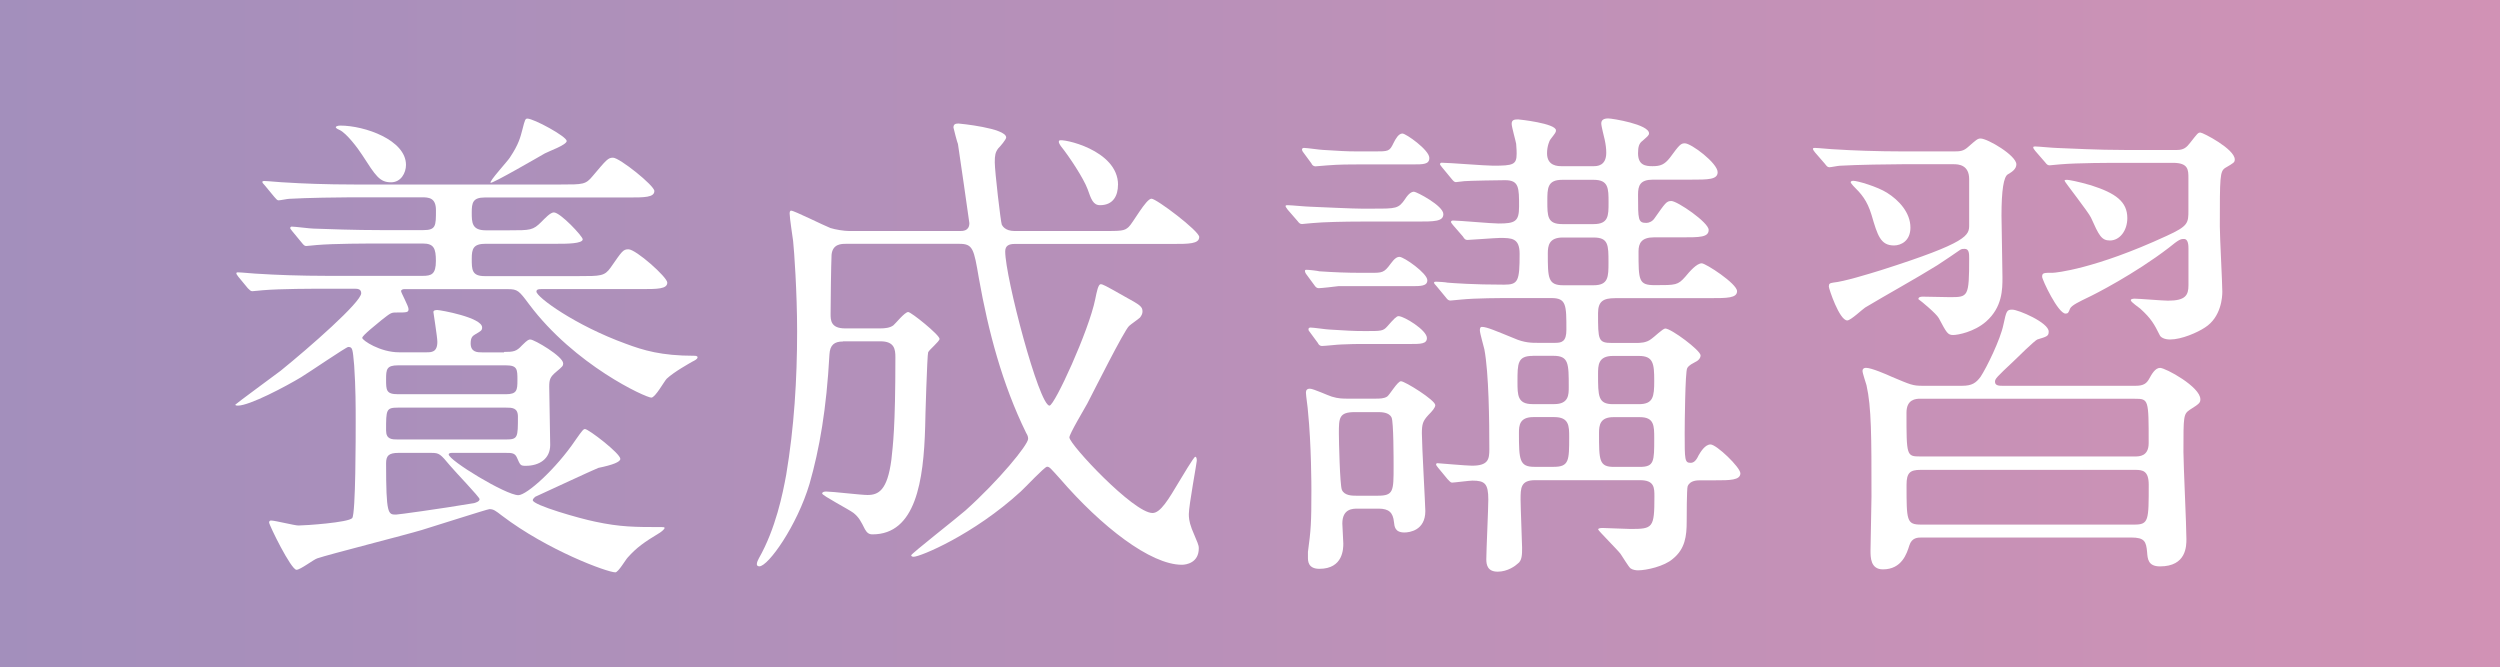 <?xml version="1.0" encoding="UTF-8"?><svg id="_レイヤー_2" xmlns="http://www.w3.org/2000/svg" xmlns:xlink="http://www.w3.org/1999/xlink" viewBox="0 0 412.08 110"><rect x="0" y="0" width="412.08" height="110" fill="#333333" stroke="none"/><defs><style>.cls-1{fill:url(#_名称未設定グラデーション_2);}.cls-1,.cls-2{stroke-width:0px;}.cls-2{fill:#fff;}</style><linearGradient id="_名称未設定グラデーション_2" x1="0" y1="55" x2="412.08" y2="55" gradientUnits="userSpaceOnUse"><stop offset="0" stop-color="#a38fbc"/><stop offset="1" stop-color="#d192b5"/></linearGradient></defs><g id="_レイヤー_1-2"><rect class="cls-1" width="412.08" height="110"/><path class="cls-2" d="m83.08,58.01c1.56,0,2.05-.08,2.95-1.07.98-.98,1.15-.98,1.39-.98.65,0,5.41,2.79,5.41,3.94,0,.41-.08.49-1.15,1.39-.98.82-1.15,1.23-1.15,2.46,0,1.39.16,8.04.16,9.59,0,2.3-1.8,3.44-4.02,3.44-.9,0-.9-.08-1.48-1.39-.33-.74-.9-.74-1.8-.74h-8.94c-.25,0-.49.08-.49.25,0,.98,9.43,6.72,11.48,6.72,1.39,0,6.23-4.35,9.43-9.1,1.15-1.64,1.31-1.8,1.56-1.8.57,0,5.82,4.02,5.82,4.92q0,.74-3.61,1.48c-.33.08-8.94,4.1-10.41,4.76-.08.08-.41.33-.41.57,0,.82,7.79,3.03,10.25,3.53,4.18.9,6.64.9,10.99.9.33,0,.49,0,.49.16,0,.08-.25.41-.74.74-2.71,1.64-3.85,2.46-5.33,4.1-.33.33-1.56,2.46-2.05,2.46-1.31,0-11.15-3.61-18.7-9.35-1.06-.82-1.39-1.07-2.05-1.07-.33,0-9.51,2.95-11.15,3.44-2.71.82-15.33,4.02-17.22,4.67-.57.16-2.79,1.89-3.44,1.89-.9,0-4.51-7.38-4.51-7.79,0-.33.25-.33.33-.33.66,0,3.85.82,4.51.82,1.07,0,8.28-.49,8.86-1.23s.57-13.69.57-15.99,0-5.49-.25-9.18c-.25-2.71-.25-3.03-.98-3.03-.33,0-6.56,4.26-7.79,5-2.46,1.48-8.45,4.67-10.41,4.67-.08,0-.41,0-.41-.16,0-.08,6.48-4.84,7.46-5.58,4.76-3.85,13.29-11.32,13.29-12.79,0-.74-.66-.74-1.15-.74h-4.67c-1.97,0-7.54,0-10.41.25-.25,0-1.39.16-1.72.16-.25,0-.41-.16-.74-.49l-1.56-1.89q-.33-.41-.33-.57c0-.16.16-.16.25-.16.57,0,3.03.25,3.61.25,2.38.16,6.64.33,11.32.33h15.5c1.48,0,2.21-.25,2.21-2.46,0-2.05-.33-2.87-2.13-2.87h-7.13c-1.97,0-7.54,0-10.41.25-.25,0-1.39.16-1.72.16-.25,0-.41-.16-.74-.57l-1.56-1.89q-.33-.41-.33-.49c0-.16.16-.25.25-.25.57,0,3.03.33,3.61.33,2.38.08,6.64.25,11.32.25h6.72c2.13,0,2.13-.66,2.13-3.28,0-2.05-1.15-2.13-2.38-2.13h-11.48c-1.97,0-7.46.08-10.33.25-.25,0-1.48.25-1.72.25-.33,0-.41-.25-.74-.57l-1.56-1.89q-.41-.41-.41-.57c0-.16.25-.16.33-.16.49,0,3.03.25,3.61.25,2.38.16,6.56.33,11.23.33h34.03c3.69,0,4.1,0,5.25-1.39,2.29-2.71,2.54-3.03,3.36-3.03,1.07,0,6.81,4.59,6.81,5.49,0,1.07-1.64,1.07-4.35,1.07h-23.62c-1.97,0-2.13.9-2.13,2.46,0,1.64,0,2.95,2.3,2.95h3.85c3.53,0,3.94,0,5.33-1.39.57-.57,1.48-1.56,2.05-1.56,1.07,0,4.76,3.94,4.76,4.43,0,.74-2.71.74-4.18.74h-11.81c-2.05,0-2.3.82-2.3,2.46,0,1.8,0,2.87,2.13,2.87h15.5c3.61,0,4.26,0,5.25-1.39,1.89-2.71,2.05-3.03,2.95-3.03,1.23,0,6.4,4.59,6.4,5.49,0,1.07-1.64,1.07-4.35,1.07h-16.4c-.33,0-.82,0-.82.41,0,.9,6.4,5.58,14.76,8.61,2.87,1.07,5.82,1.97,11.23,1.97.16,0,.57,0,.57.25,0,.33-.57.57-.9.74-.41.25-2.95,1.64-4.18,2.79-.41.41-1.88,3.12-2.54,3.12-.9,0-12.63-5.33-20.17-15.42-1.64-2.21-1.89-2.46-3.45-2.46h-17.14c-.16,0-.49.08-.49.33s1.23,2.46,1.23,2.95c0,.57-.25.57-2.05.57-.82,0-.9.08-2.38,1.23-.66.57-3.2,2.54-3.2,2.95s2.95,2.38,6.07,2.38h4.51c.82,0,1.8,0,1.8-1.72,0-.82-.65-4.76-.65-4.92,0-.33.49-.33.65-.33.49,0,7.38,1.23,7.38,2.87,0,.49-.16.57-1.15,1.15-.41.25-.74.49-.74,1.48,0,1.48,1.15,1.48,1.89,1.48h3.61Zm-26.98-37.31c4.02,0,10.82,2.38,10.82,6.48,0,1.31-.82,2.87-2.46,2.87-1.89,0-2.54-1.07-4.76-4.51-.74-1.15-2.54-3.53-3.69-4.1-.16-.08-.66-.25-.66-.49,0-.08.25-.25.74-.25Zm27.3,44.28c1.8,0,1.89-.66,1.89-2.3,0-1.8,0-2.46-1.89-2.46h-17.79c-1.89,0-1.97.66-1.97,2.3,0,1.8,0,2.46,1.97,2.46h17.79Zm0,7.46c1.97,0,1.97-.33,1.97-3.77,0-1.48-.98-1.48-1.97-1.48h-17.79c-1.97,0-1.97.33-1.97,3.77,0,1.48.98,1.48,1.97,1.48h17.79Zm-17.71,2.21c-1.64,0-2.05.49-2.05,1.72,0,8.45.33,8.45,1.64,8.45.33,0,6.97-.9,12.87-1.89.25-.08.9-.25.9-.66,0-.33-4.1-4.59-4.84-5.49-1.64-1.97-1.8-2.13-3.12-2.13h-5.41Zm18.37-48.71c1.48-2.21,1.72-3.36,2.05-4.59.41-1.64.49-1.8.82-1.8,1.06,0,6.48,2.95,6.48,3.69,0,.66-3.03,1.72-3.61,2.05-.57.33-8.77,5.08-8.94,4.84-.25-.25,2.79-3.53,3.2-4.18Z"/><path class="cls-2" d="m138.93,56.29c-1.39,0-2.13.57-2.21,2.13-.49,9.02-1.64,15.58-3.28,21.32-2.05,6.89-6.8,13.61-8.28,13.61-.16,0-.41-.08-.41-.33,0-.33.16-.66.33-.98,2.79-4.92,3.94-10.66,4.51-13.78,1.31-7.79,1.8-15.74,1.8-23.62,0-6.48-.49-13.37-.66-14.92-.08-.66-.57-3.77-.57-4.51,0-.16,0-.49.25-.49.49,0,5.41,2.46,6.48,2.87.82.25,2.21.49,3.12.49h18.21c.49,0,1.56,0,1.56-1.31,0-.16-1.8-12.55-1.88-13.04-.08-.08-.74-2.62-.74-2.71,0-.49.25-.66.82-.66.08,0,7.87.74,7.87,2.3,0,.33-.98,1.48-1.31,1.8-.49.66-.57,1.15-.57,2.3,0,1.48.98,9.84,1.15,10.25.08.16.49,1.07,2.13,1.07h14.19c3.45,0,3.85,0,4.59-.66.66-.57,2.87-4.67,3.77-4.67.82,0,7.87,5.33,7.87,6.31,0,1.15-1.72,1.15-4.43,1.15h-25.99c-.9,0-1.56.25-1.56,1.23,0,4.26,5.58,25.42,7.3,25.42.82,0,6.48-12.3,7.54-17.55.25-1.23.49-2.46.9-2.46.33,0,.66.16,3.85,1.97,2.71,1.48,3.04,1.72,3.04,2.54,0,.33-.16.66-.41.98-.25.25-1.56,1.15-1.8,1.39-.82.74-5.82,10.74-6.89,12.79-.49.9-2.95,5-2.95,5.58,0,1.15,10.58,12.46,13.7,12.46,1.31,0,2.62-2.21,4.43-5.25.41-.66,2.38-4.02,2.62-4.02s.25.49.25.66c0,.33-1.31,7.38-1.31,8.77,0,.49,0,1.15.49,2.46.98,2.38,1.15,2.62,1.15,3.2,0,2.38-2.05,2.71-2.79,2.71-5.17,0-13.29-6.31-20.09-14.19-1.56-1.72-1.72-1.97-2.13-1.97s-3.61,3.44-4.35,4.1c-7.79,7.13-16.56,10.74-17.63,10.74-.08,0-.41,0-.41-.25s7.54-6.15,8.94-7.38c5.49-4.92,10.33-10.82,10.33-11.81,0-.33-.08-.57-.33-.98-3.94-8.04-6.23-16.73-7.79-25.5-.82-4.84-.98-5.66-3.2-5.66h-18.7c-.74,0-2.21,0-2.38,1.8-.08,1.56-.16,8.12-.16,9.76,0,.98,0,2.38,2.38,2.38h5.82c.74,0,1.56-.08,2.13-.49.33-.25,1.88-2.21,2.46-2.21.49,0,5.17,3.77,5.17,4.43,0,.41-1.72,1.8-1.88,2.21-.16.33-.49,11.23-.49,12.22-.25,9.02-1.56,17.79-8.69,17.79-.57,0-.9-.25-1.23-.82-.66-1.31-.98-1.97-1.89-2.71-.74-.57-5.17-2.87-5.17-3.2,0-.25.33-.33.66-.33.98,0,5.74.57,6.81.57,1.8,0,3.28-.74,3.94-5.82.25-2.38.66-5.17.66-16.89,0-1.31-.16-2.62-2.46-2.62h-6.15Zm45.35-25.83c0,1.72-.74,3.36-2.95,3.36-1.15,0-1.47-.98-2.05-2.62-.66-1.8-3.04-5.41-4.43-7.13-.33-.49-.41-.74-.24-.9.33-.41,9.68,1.48,9.68,7.3Z"/><path class="cls-2" d="m226.42,34.39c3.69,0,4.1,0,5.17-1.56.57-.9,1.07-1.23,1.48-1.23s4.84,2.3,4.84,3.69c0,1.23-1.48,1.23-4.43,1.23h-9.02c-2.87,0-6.4.08-8.12.25-.33,0-1.48.16-1.72.16-.33,0-.49-.16-.74-.49l-1.64-1.89c-.25-.41-.33-.41-.33-.57s.08-.16.33-.16c.57,0,3.12.25,3.69.25,2.05.08,7.05.33,8.86.33h1.64Zm.08-9.43c2.38,0,2.54,0,3.2-1.39.33-.66.82-1.56,1.47-1.56.57,0,4.43,2.71,4.43,4.02,0,1.07-.98,1.07-2.71,1.07h-8.77c-1.48,0-3.36,0-5.33.16-.33,0-1.64.16-1.97.16s-.57-.25-.66-.49l-1.39-1.89c-.08-.08-.16-.25-.16-.41s.16-.25.33-.25c.49,0,2.71.33,3.12.33,2.79.16,3.61.25,5.9.25h2.54Zm-.57,20.01c1.89,0,2.21,0,3.28-1.48.66-.9,1.06-1.15,1.47-1.15.74,0,4.59,2.71,4.59,3.85,0,.98-1.07.98-2.71.98h-11.97c-.57.08-2.79.33-3.2.33s-.57-.25-.74-.49l-1.39-1.89c-.08-.16-.16-.25-.16-.49,0-.16.16-.16.25-.16.41,0,1.8.16,2.13.25,2.38.16,4.51.25,6.97.25h1.47Zm-2.13,38.87c-.82,0-2.54,0-2.54,2.46,0,.49.16,2.79.16,3.28,0,.82,0,4.18-3.94,4.18-1.89,0-1.89-1.31-1.89-1.89v-.9c.49-3.61.57-4.76.57-10.09,0-.49,0-7.63-.57-13.12,0-.41-.33-2.54-.33-3.03,0-.41.16-.66.66-.66.57,0,3.04,1.15,3.61,1.31,1.06.33,1.88.33,2.62.33h4.43c.9,0,1.48,0,2.05-.33.41-.25,1.72-2.54,2.29-2.54.66,0,5.66,3.12,5.66,3.94,0,.41-.49.98-1.15,1.64-.9.98-1.06,1.48-1.06,3.03,0,1.89.57,11.97.57,12.79,0,3.2-2.62,3.53-3.45,3.53-1.56,0-1.64-.98-1.72-1.72-.16-1.56-.82-2.21-2.54-2.21h-3.44Zm1.39-27.14c-1.56,0-2.54,0-4.1.08-.49,0-2.71.25-3.2.25-.33,0-.57-.25-.66-.49l-1.39-1.89c-.08-.08-.16-.16-.16-.41,0-.16.16-.25.33-.25.49,0,2.71.33,3.12.33,2.87.16,3.61.25,5.9.25,2.62,0,2.95,0,3.61-.74,1.15-1.31,1.56-1.72,1.88-1.72.9,0,4.68,2.3,4.68,3.61,0,.98-1.07.98-2.71.98h-7.3Zm-1.88,11.23c-2.62,0-2.62.98-2.62,3.53,0,1.07.16,8.45.49,9.27.41.98,1.72.98,2.38.98h3.53c2.62,0,2.62-.74,2.62-4.84,0-1.23,0-7.3-.33-8.04-.41-.9-1.72-.9-2.3-.9h-3.77Zm42.89-18.78c-1.89,0-2.79.49-2.79,2.46,0,4.43,0,4.92,2.3,4.92h3.94c.66,0,1.72,0,2.54-.66.41-.25,1.89-1.72,2.3-1.72.98,0,5.82,3.61,5.82,4.43,0,.49-.41.9-.98,1.15-.98.49-1.15.82-1.23.98-.33.57-.41,9.27-.41,10.74,0,4.35,0,4.84.98,4.84.49,0,.9-.33,1.31-1.23.33-.57,1.07-1.8,1.97-1.8.98,0,4.92,3.77,4.92,4.76,0,1.15-1.8,1.15-4.1,1.15h-2.38c-.66,0-1.8,0-2.21.98-.16.33-.16,5.41-.16,5.82,0,2.38-.25,4.51-2.29,6.15-1.39,1.23-4.35,1.89-5.74,1.89-.33,0-.9-.08-1.23-.33-.33-.25-1.39-2.05-1.64-2.38-.49-.66-3.69-3.85-3.69-4.02,0-.25.49-.25.82-.25.57,0,3.77.16,4.51.16,3.69,0,3.94-.16,3.94-5.33,0-1.48,0-2.71-2.38-2.71h-17.3c-2.38,0-2.38,1.31-2.38,3.2,0,1.23.25,7.38.25,7.95,0,1.07,0,2.13-.74,2.62-.33.33-1.64,1.31-3.28,1.31s-1.88-1.07-1.88-2.05c0-1.39.33-8.28.33-9.84,0-2.62-.57-3.12-2.62-3.12-.49,0-3.03.33-3.36.33-.25,0-.41-.25-.74-.57l-1.56-1.89q-.33-.41-.33-.49c0-.25.16-.25.25-.25.16,0,4.76.41,5.66.41,2.71,0,2.87-1.07,2.87-2.71,0-4.59-.08-12.55-.82-16.48-.08-.41-.74-2.62-.74-3.12,0-.16,0-.57.33-.57.82,0,2.29.66,5.33,1.89,1.64.74,2.95.74,3.77.74h3.03c1.07,0,1.8-.25,1.8-2.13,0-4.1,0-5.25-2.46-5.25h-6.56c-1.89,0-5.9,0-8.37.25-.24,0-1.47.16-1.72.16-.33,0-.49-.16-.74-.49l-1.56-1.89q-.41-.41-.41-.57c0-.16.25-.16.33-.16.25,0,1.64.08,1.89.16,1.07.08,4.18.33,9.35.33,2.3,0,2.54-.57,2.54-5.08,0-2.62-1.31-2.62-3.28-2.62-.74,0-4.84.33-5.33.33-.33,0-.49-.16-.74-.57l-1.64-1.89q-.33-.41-.33-.49c0-.16.16-.25.33-.25,1.07,0,6.31.49,7.54.49,2.71,0,3.36-.33,3.36-2.79,0-3.12,0-4.35-2.3-4.35-.74,0-5.9.08-6.72.16-.25,0-1.15.16-1.39.16s-.41-.16-.74-.57l-1.56-1.89q-.33-.41-.33-.49c0-.16.16-.25.25-.25,1.23,0,7.13.49,8.53.49,3.28,0,3.86-.16,3.86-1.97,0-.16,0-.82-.08-1.64-.08-.49-.74-2.79-.74-3.28,0-.66.41-.74,1.07-.74.16,0,6.23.66,6.23,1.8,0,.33-.08.41-.9,1.48-.16.16-.57,1.15-.57,2.3,0,2.13,1.8,2.13,2.46,2.13h5.17c.57,0,2.13,0,2.13-2.21,0-.66-.08-1.31-.25-2.13-.08-.41-.57-2.21-.57-2.71,0-.57.41-.82,1.15-.82.66,0,6.72.98,6.72,2.46,0,.33-.25.49-1.07,1.23-.57.41-.74.98-.74,2.05,0,1.97,1.23,2.13,2.38,2.13,1.31,0,1.97-.25,2.87-1.39,1.56-2.13,1.8-2.38,2.46-2.38,1.07,0,5.41,3.28,5.41,4.76,0,1.23-1.56,1.23-4.43,1.23h-6.23c-2.13,0-2.46.98-2.46,2.46,0,4.18,0,4.67,1.39,4.67.41,0,.98-.25,1.31-.74,1.8-2.54,1.97-2.87,2.79-2.87.98,0,6.15,3.53,6.15,4.76s-1.48,1.23-4.43,1.23h-4.59c-2.05,0-2.54.98-2.54,2.3,0,4.84,0,5.58,2.71,5.58,3.45,0,3.77,0,5-1.39.74-.9,1.89-2.21,2.71-2.21.66,0,5.82,3.36,5.82,4.59,0,1.15-1.64,1.15-4.43,1.15h-15.66Zm-13.53,9.51c-2.54,0-2.54,1.23-2.54,4.26,0,2.21,0,3.69,2.46,3.69h3.61c2.38,0,2.38-1.56,2.38-2.79,0-3.94,0-5.17-2.54-5.17h-3.36Zm.08,10.09c-2.29,0-2.38,1.39-2.38,2.62,0,4.43.08,5.58,2.54,5.58h3.2c2.54,0,2.54-1.07,2.54-4.92,0-1.8,0-3.28-2.46-3.28h-3.45Zm4.76-39.11c-2.46,0-2.46,1.39-2.46,3.53,0,2.46,0,3.77,2.46,3.77h5.17c2.46,0,2.46-1.39,2.46-3.53,0-2.38,0-3.77-2.46-3.77h-5.17Zm.08,9.51c-2.29,0-2.46,1.39-2.46,2.62,0,4.02,0,5.25,2.54,5.25h5c2.46,0,2.46-1.39,2.46-3.77,0-2.87,0-4.1-2.46-4.1h-5.08Zm8.28,19.52c-2.46,0-2.46,1.56-2.46,3.03,0,3.61,0,4.92,2.46,4.92h4.26c2.38,0,2.54-1.23,2.54-3.85,0-2.87-.16-4.1-2.54-4.1h-4.26Zm.08,10.09c-2.21,0-2.38,1.31-2.38,2.62,0,4.51,0,5.58,2.46,5.58h4.26c2.38,0,2.38-.9,2.38-4.67,0-2.13,0-3.53-2.38-3.53h-4.35Z"/><path class="cls-2" d="m322.03,24.96c1.15,0,1.64-.08,2.38-.74,1.31-1.15,1.56-1.39,2.05-1.39,1.15,0,5.9,2.79,5.9,4.26,0,.74-.66,1.23-1.39,1.64q-1.06.57-1.06,6.81c0,1.48.16,8.53.16,10.17,0,1.97,0,4.92-2.71,7.3-1.97,1.72-4.67,2.21-5.41,2.21-.9,0-1.07-.33-2.38-2.79-.41-.74-2.87-2.79-3.36-3.12,0-.41.49-.41.82-.41.66,0,3.69.08,4.35.08,3.04,0,3.2,0,3.2-6.4,0-.74,0-1.56-.74-1.56-.25,0-.49,0-.74.16-.82.57-2.62,1.8-3.77,2.54-3.28,2.05-8.61,5-11.89,6.97-.41.25-2.38,2.13-2.95,2.13-1.31,0-3.04-5.25-3.04-5.58,0-.49.16-.57.74-.66,1.72-.16,5.74-1.39,7.87-2.05,14.43-4.59,14.52-5.74,14.52-7.46v-7.54c0-2.38-1.8-2.46-2.54-2.46h-8.45c-1.97,0-7.46.08-10.33.25-.25,0-1.48.25-1.72.25-.33,0-.49-.25-.74-.57l-1.64-1.89q-.33-.41-.33-.57c0-.16.16-.16.33-.16.49,0,2.95.25,3.53.25,2.38.16,6.64.33,11.32.33h8.04Zm-7.13,12.55c0,2.21-1.56,2.95-2.71,2.95-2.21,0-2.71-1.64-3.69-5-.74-2.46-1.72-3.53-3.04-4.84-.08-.08-.41-.49-.41-.57s.08-.25.41-.25c.74,0,4.02.98,5.58,1.97,1.97,1.23,3.86,3.28,3.86,5.74Zm8.53,26.08c1.64,0,2.29-.49,3.03-1.48.98-1.48,3.28-6.15,3.77-8.61.49-2.3.57-2.46,1.47-2.46.98,0,5.99,2.13,5.99,3.61,0,.74-.25.82-1.88,1.31-.41.16-3.28,2.95-3.94,3.61-2.79,2.62-3.03,2.87-3.03,3.36,0,.66.74.66,1.23.66h21.97c1.31,0,1.8-.41,2.21-1.15s.98-1.8,1.8-1.8c.9,0,6.64,3.12,6.64,5.17,0,.57-.16.74-1.72,1.72-1.07.74-1.07.98-1.07,6.97,0,2.05.49,12.14.49,14.35,0,1.15,0,4.51-4.35,4.51-1.97,0-2.05-1.23-2.13-2.38-.16-1.72-.41-2.38-2.62-2.38h-34.52c-.66,0-1.64,0-2.05,1.31s-1.23,3.94-4.35,3.94c-2.05,0-2.05-1.97-2.05-3.12,0-1.23.16-7.46.16-8.86,0-9.92,0-14.76-.82-18.37-.08-.33-.66-1.97-.66-2.38,0-.33.25-.49.57-.49.9,0,3.36,1.07,4.26,1.48,3.12,1.31,3.44,1.48,5.08,1.48h6.48Zm-6.89,2.13c-.74,0-2.29.08-2.29,2.3,0,7.13,0,7.22,2.29,7.22h35.34c.74,0,2.29,0,2.29-2.21,0-7.22,0-7.3-2.29-7.3h-35.34Zm35.26,20.75c2.38,0,2.38-.66,2.38-6.56,0-2.3-.98-2.46-2.21-2.46h-35.42c-1.72,0-2.29.49-2.29,2.46,0,5.9,0,6.56,2.38,6.56h35.18Zm7.05-61.75c1.07,0,1.56-.41,2.13-1.15,1.23-1.56,1.31-1.72,1.72-1.72s5.66,2.71,5.66,4.43c0,.49-.16.57-1.56,1.39-.9.57-.9,1.48-.9,9.68,0,1.72.41,9.35.41,10.74,0,.82-.16,4.18-2.87,5.9-1.23.82-3.85,1.97-5.74,1.97-.9,0-1.56-.33-1.72-.74-.9-1.8-1.39-2.71-3.2-4.35-.16-.16-1.56-1.07-1.56-1.39,0-.25.57-.25.66-.25.74,0,4.59.33,5.49.33,2.87,0,3.36-.9,3.36-2.54v-5.99c0-.49,0-1.64-.74-1.64-.57,0-.82.08-2.54,1.48-5.57,4.26-12.13,7.63-13.37,8.2-1.15.57-2.62,1.23-2.87,1.8-.25.66-.33.82-.74.82-1.23,0-3.86-5.58-3.86-6.07,0-.66.25-.66,1.8-.66.33,0,6.81-.57,18.7-6.07,3.61-1.64,3.61-2.13,3.61-4.26v-5.25c0-1.39,0-2.54-2.54-2.54h-8.28c-1.97,0-7.46,0-10.33.25-.25,0-1.48.16-1.72.16-.33,0-.49-.16-.74-.49l-1.64-1.89q-.33-.41-.33-.57c0-.16.16-.16.33-.16.49,0,3.03.25,3.61.25,2.3.08,6.56.33,11.23.33h8.53Zm-8.2,11.23c0,2.05-1.23,3.69-2.87,3.69-1.39,0-1.8-.82-3.12-3.77-.41-.9-4.35-5.9-4.35-6.07s.25-.16.41-.16c.25,0,1.72.25,3.94.9,4.1,1.31,5.99,2.71,5.99,5.41Z"/></g></svg>